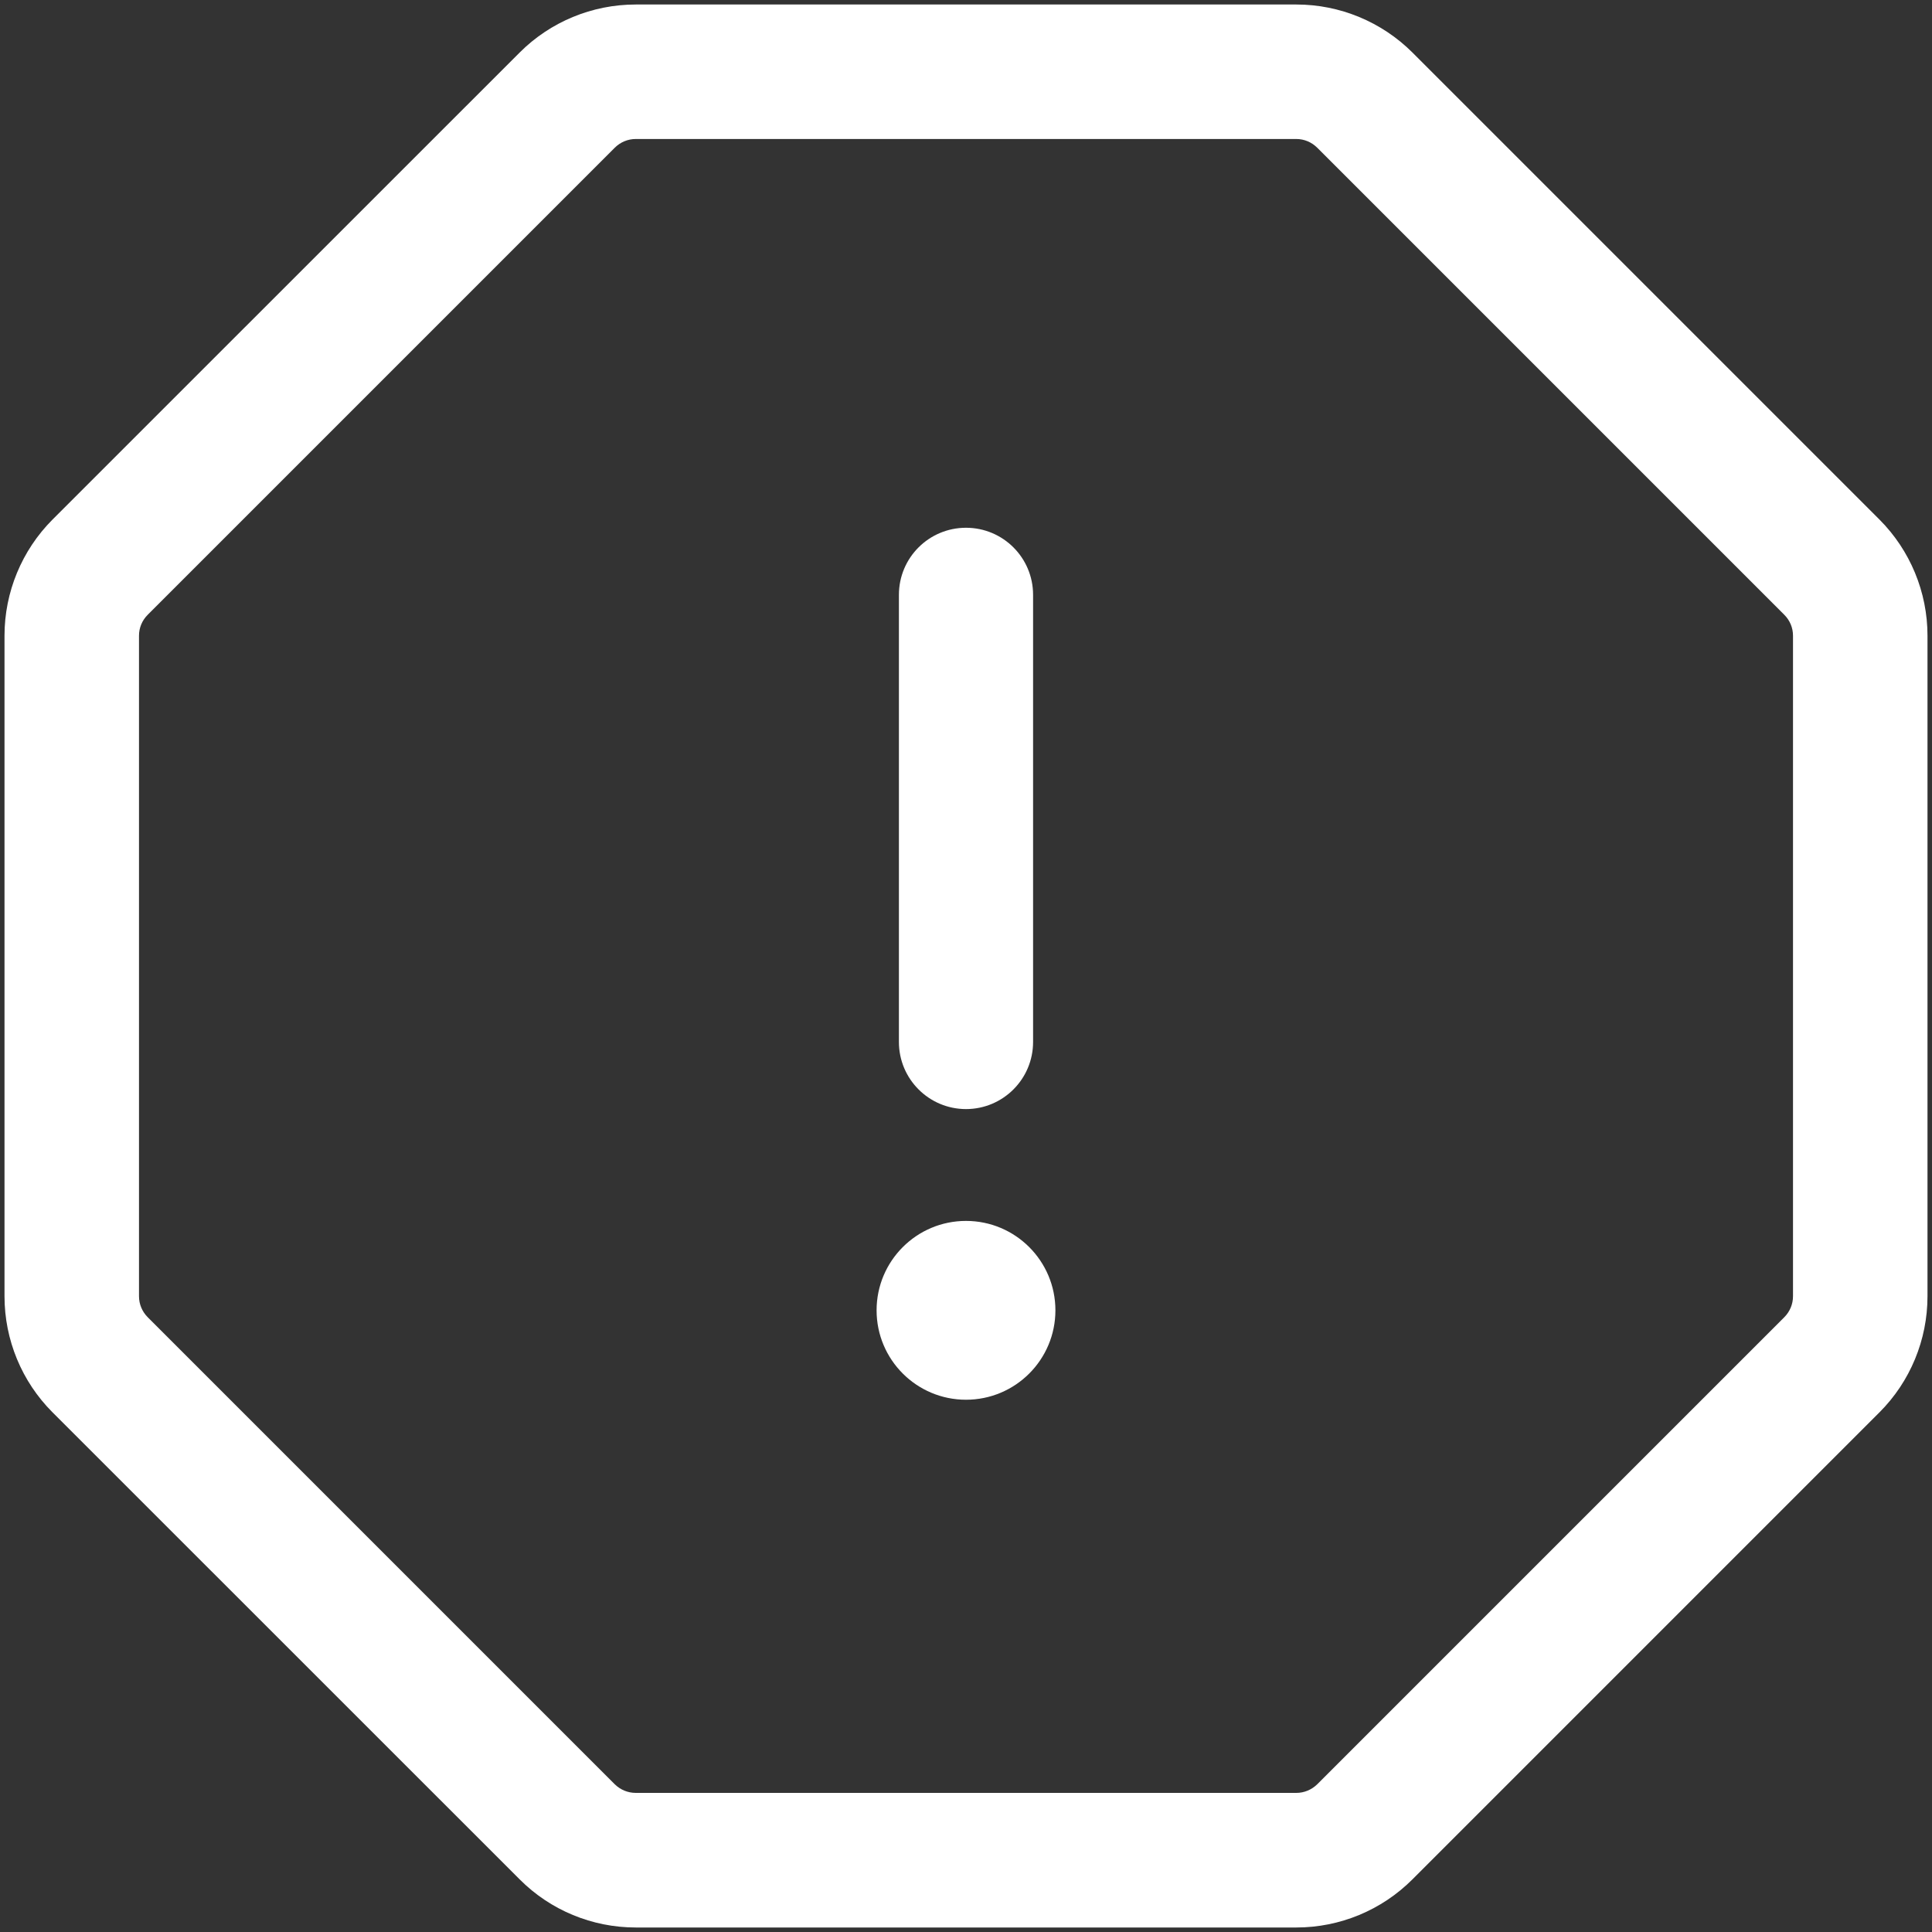 <svg width="18" height="18" viewBox="0 0 18 18" fill="none" xmlns="http://www.w3.org/2000/svg">
<rect x="0" y="0" width="18" height="18" fill="#333333" stroke="none"/>
<path fill-rule="evenodd" clip-rule="evenodd" d="M4.842 0.489C5.128 0.203 5.517 0.042 5.923 0.042L12.078 0.042C12.483 0.042 12.872 0.203 13.159 0.489L17.511 4.841C17.797 5.128 17.958 5.517 17.958 5.922V12.077C17.958 12.483 17.797 12.872 17.511 13.158L13.159 17.51C12.872 17.797 12.483 17.958 12.078 17.958H5.923C5.517 17.958 5.128 17.797 4.842 17.51L0.489 13.158C0.203 12.872 0.042 12.483 0.042 12.077L0.042 5.922C0.042 5.517 0.203 5.128 0.489 4.841L4.842 0.489ZM5.923 1.295C5.85 1.295 5.78 1.324 5.728 1.376L1.376 5.728C1.324 5.78 1.295 5.849 1.295 5.922L1.295 12.077C1.295 12.15 1.324 12.22 1.376 12.272L5.728 16.624C5.78 16.675 5.85 16.704 5.923 16.704H12.078C12.15 16.704 12.22 16.675 12.272 16.624L16.624 12.272C16.676 12.22 16.705 12.15 16.705 12.077V5.922C16.705 5.849 16.676 5.78 16.624 5.728L12.272 1.376C12.22 1.324 12.15 1.295 12.078 1.295L5.923 1.295Z" fill="white"/>
<path d="M9.833 12.208C9.833 12.668 9.46 13.041 9 13.041C8.54 13.041 8.167 12.668 8.167 12.208C8.167 11.748 8.54 11.375 9 11.375C9.46 11.375 9.833 11.748 9.833 12.208Z" fill="white"/>
<path fill-rule="evenodd" clip-rule="evenodd" d="M9 4.917C9.345 4.917 9.625 5.196 9.625 5.542V9.708C9.625 10.053 9.345 10.333 9 10.333C8.655 10.333 8.375 10.053 8.375 9.708V5.542C8.375 5.196 8.655 4.917 9 4.917Z" fill="white"/>
</svg>
